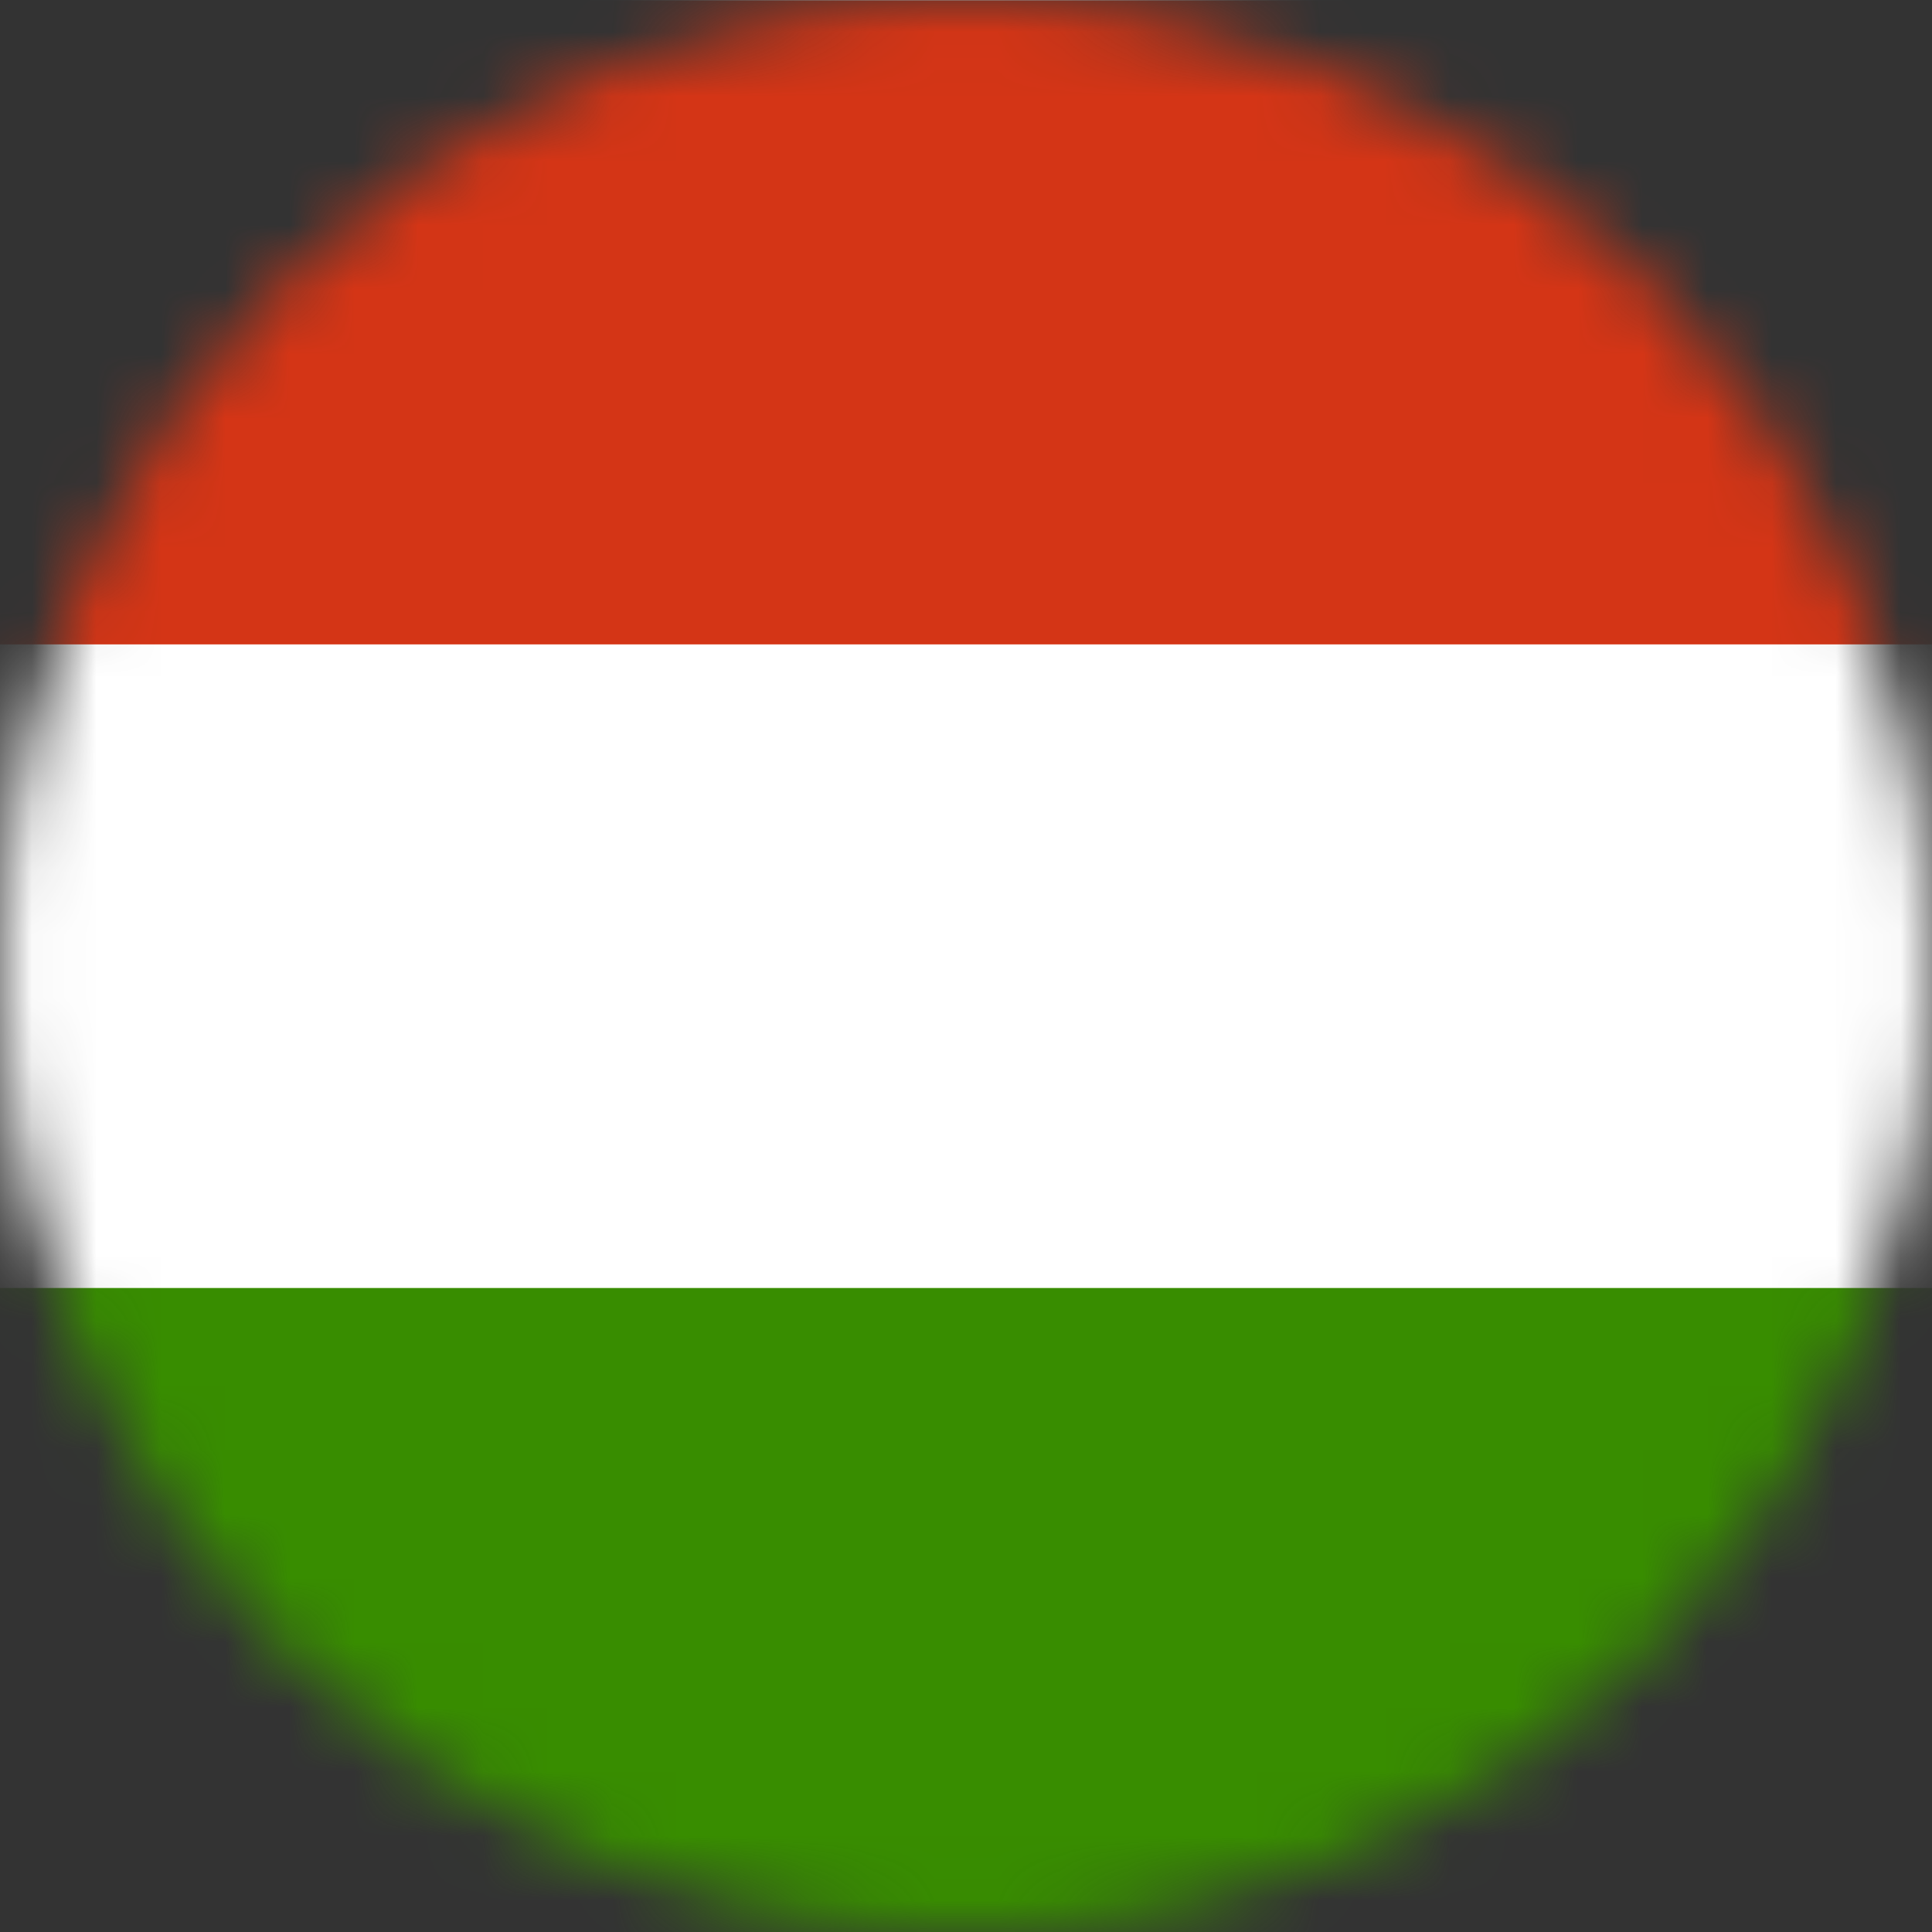 <?xml version="1.0" encoding="UTF-8"?> <svg xmlns="http://www.w3.org/2000/svg" width="30" height="30" viewBox="0 0 30 30" fill="none"><rect x="0" y="0" width="30" height="30" fill="#333333" stroke="none"/><mask id="mask0_967_131" style="mask-type:alpha" maskUnits="userSpaceOnUse" x="0" y="0" width="30" height="30"><circle cx="15" cy="15" r="15" fill="#D9D9D9"></circle></mask><g mask="url(#mask0_967_131)"><path fill-rule="evenodd" clip-rule="evenodd" d="M35 30H-5V0H35V30Z" fill="white"></path><path fill-rule="evenodd" clip-rule="evenodd" d="M35 30H-5V20H35V30Z" fill="#388D00"></path><path fill-rule="evenodd" clip-rule="evenodd" d="M35 10.006H-5V0.006H35V10.006Z" fill="#D43516"></path></g></svg> 